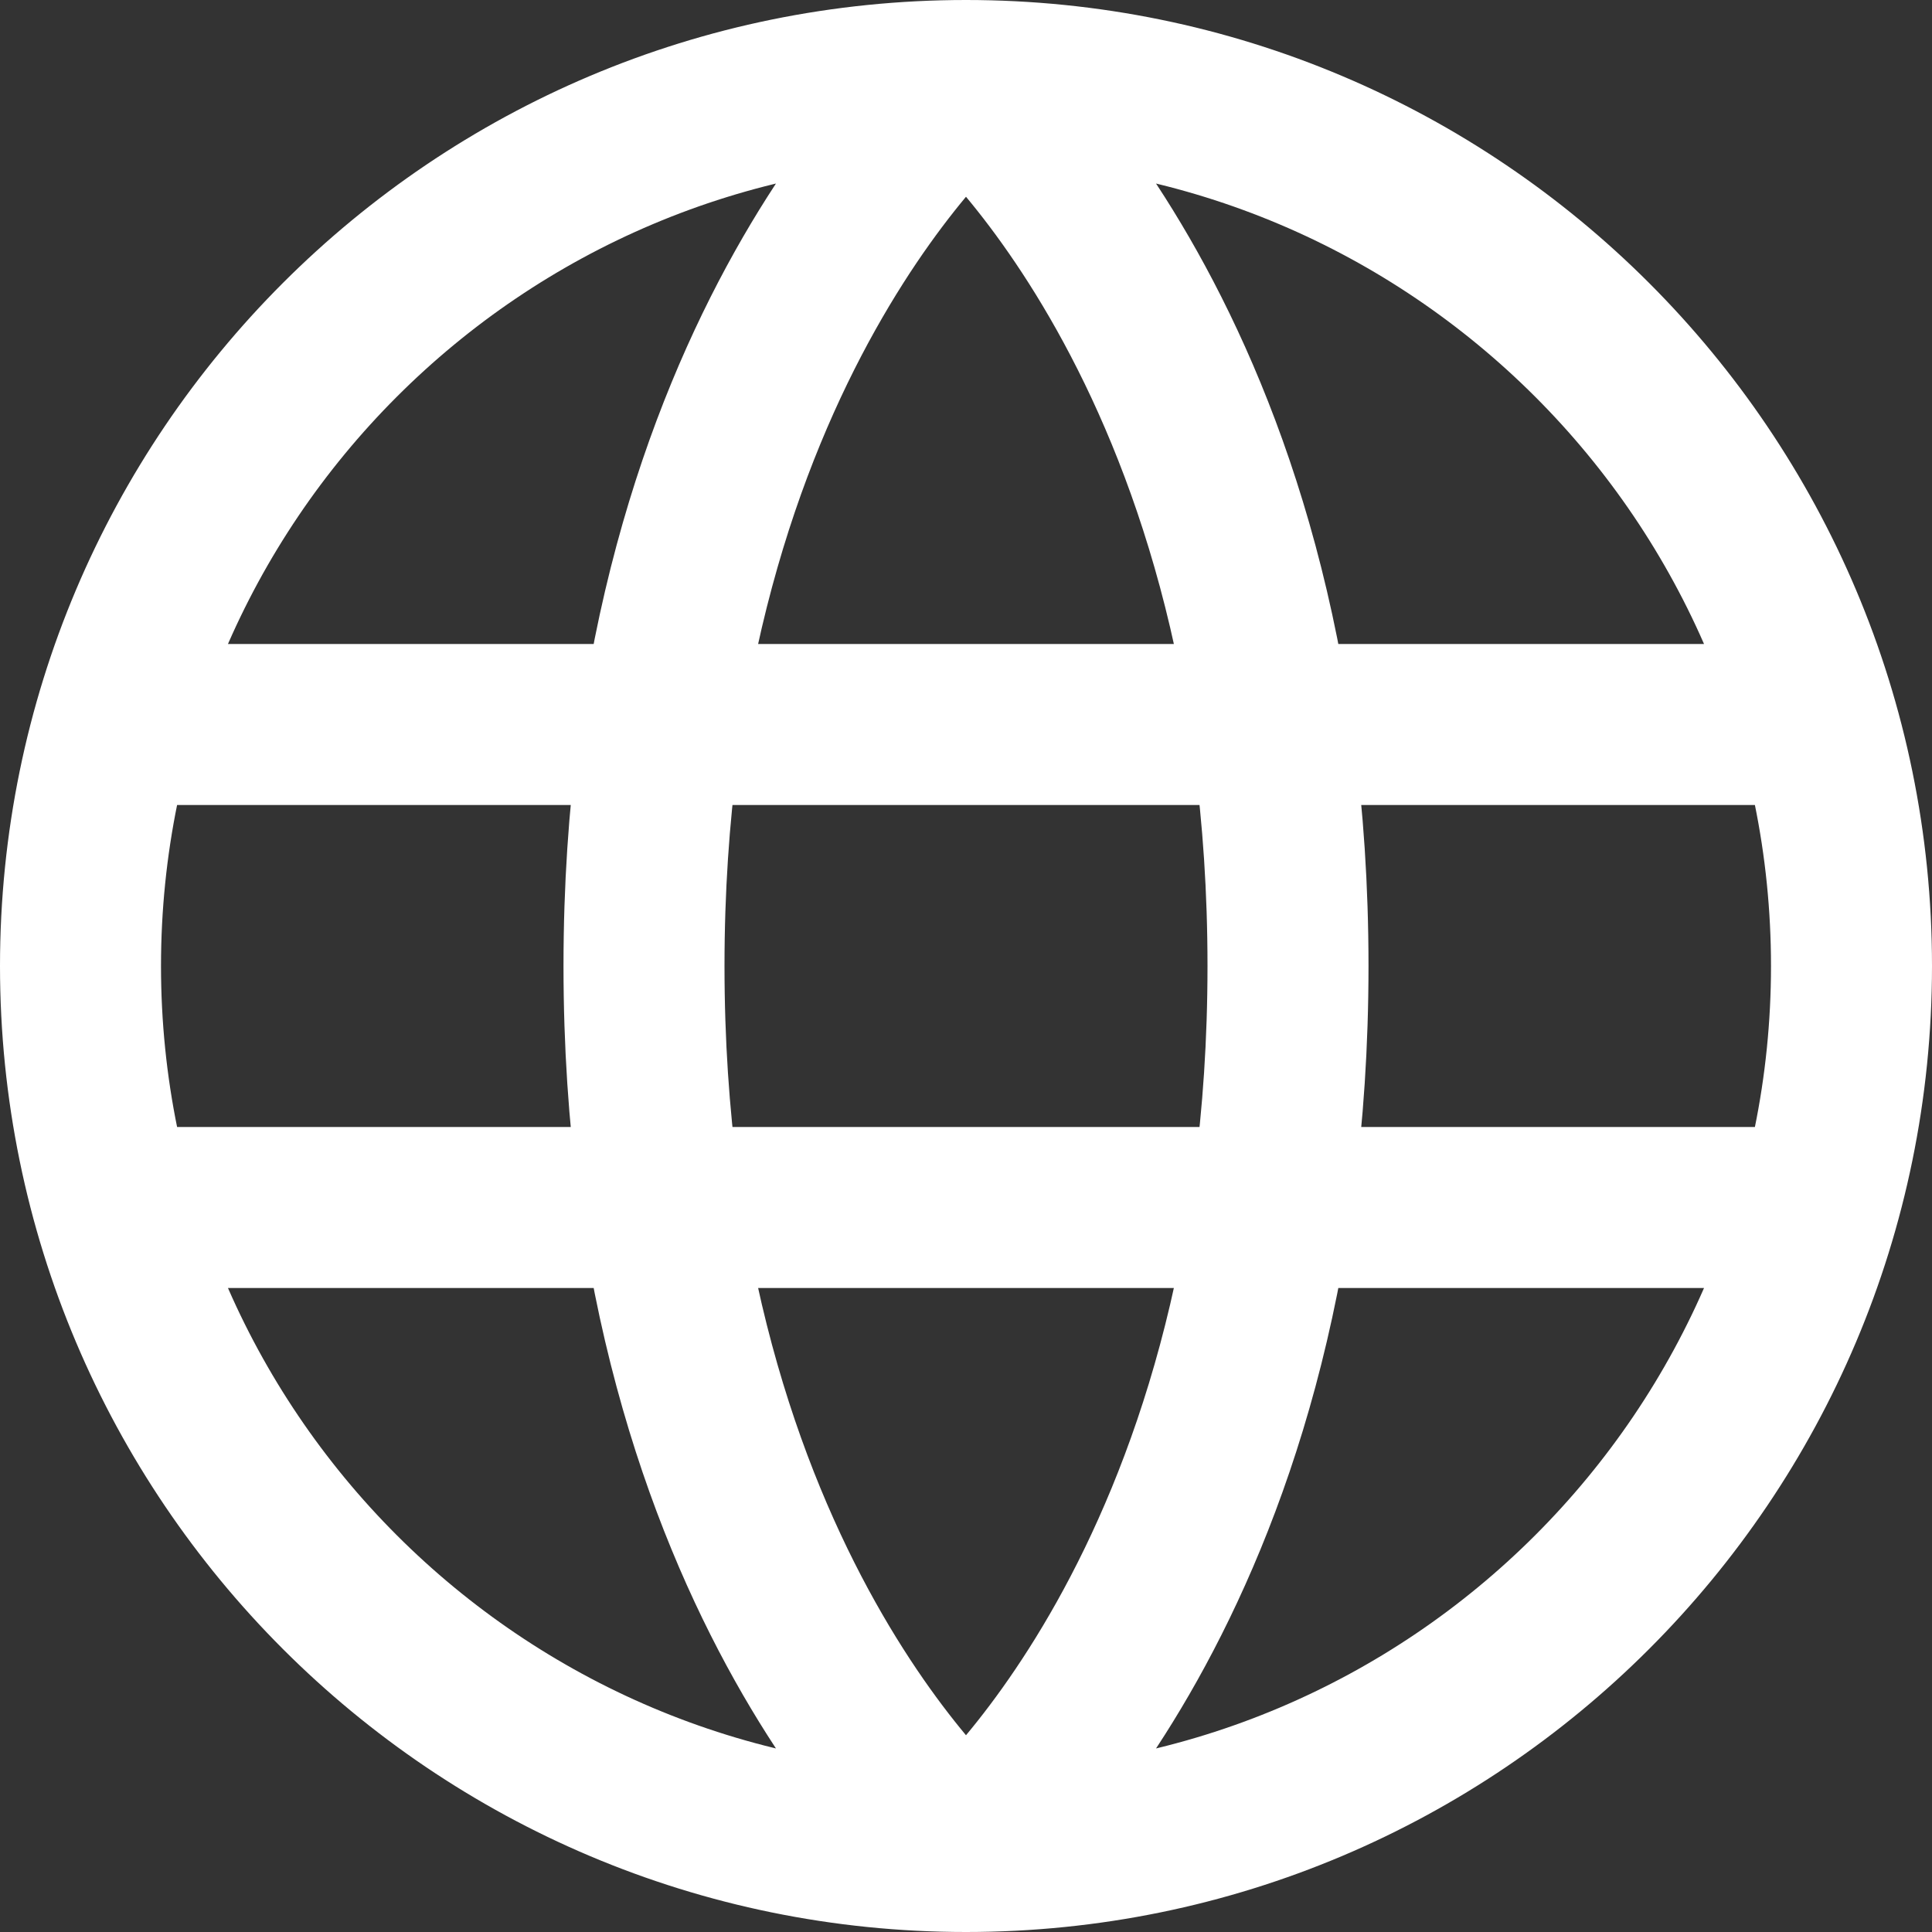 <svg width="24" height="24" viewBox="0 0 24 24" fill="none" xmlns="http://www.w3.org/2000/svg">
<rect x="0" y="0" width="24" height="24" fill="#333333" stroke="none"/>
<g clip-path="url(#clip0_1613_9049)">
<path d="M12 23C18.075 23 23 18.075 23 12C23 5.925 18.075 1 12 1M12 23C5.925 23 1 18.075 1 12C1 5.925 5.925 1 12 1M12 23C12 23 8 19.7 8 12C8 4.3 12 1 12 1M12 23C12 23 16 19.7 16 12C16 4.3 12 1 12 1M1 9H23M1 15H23" stroke="white" stroke-width="2"/>
</g>
<defs>
<clipPath id="clip0_1613_9049">
<rect width="24" height="24" fill="white"/>
</clipPath>
</defs>
</svg>
